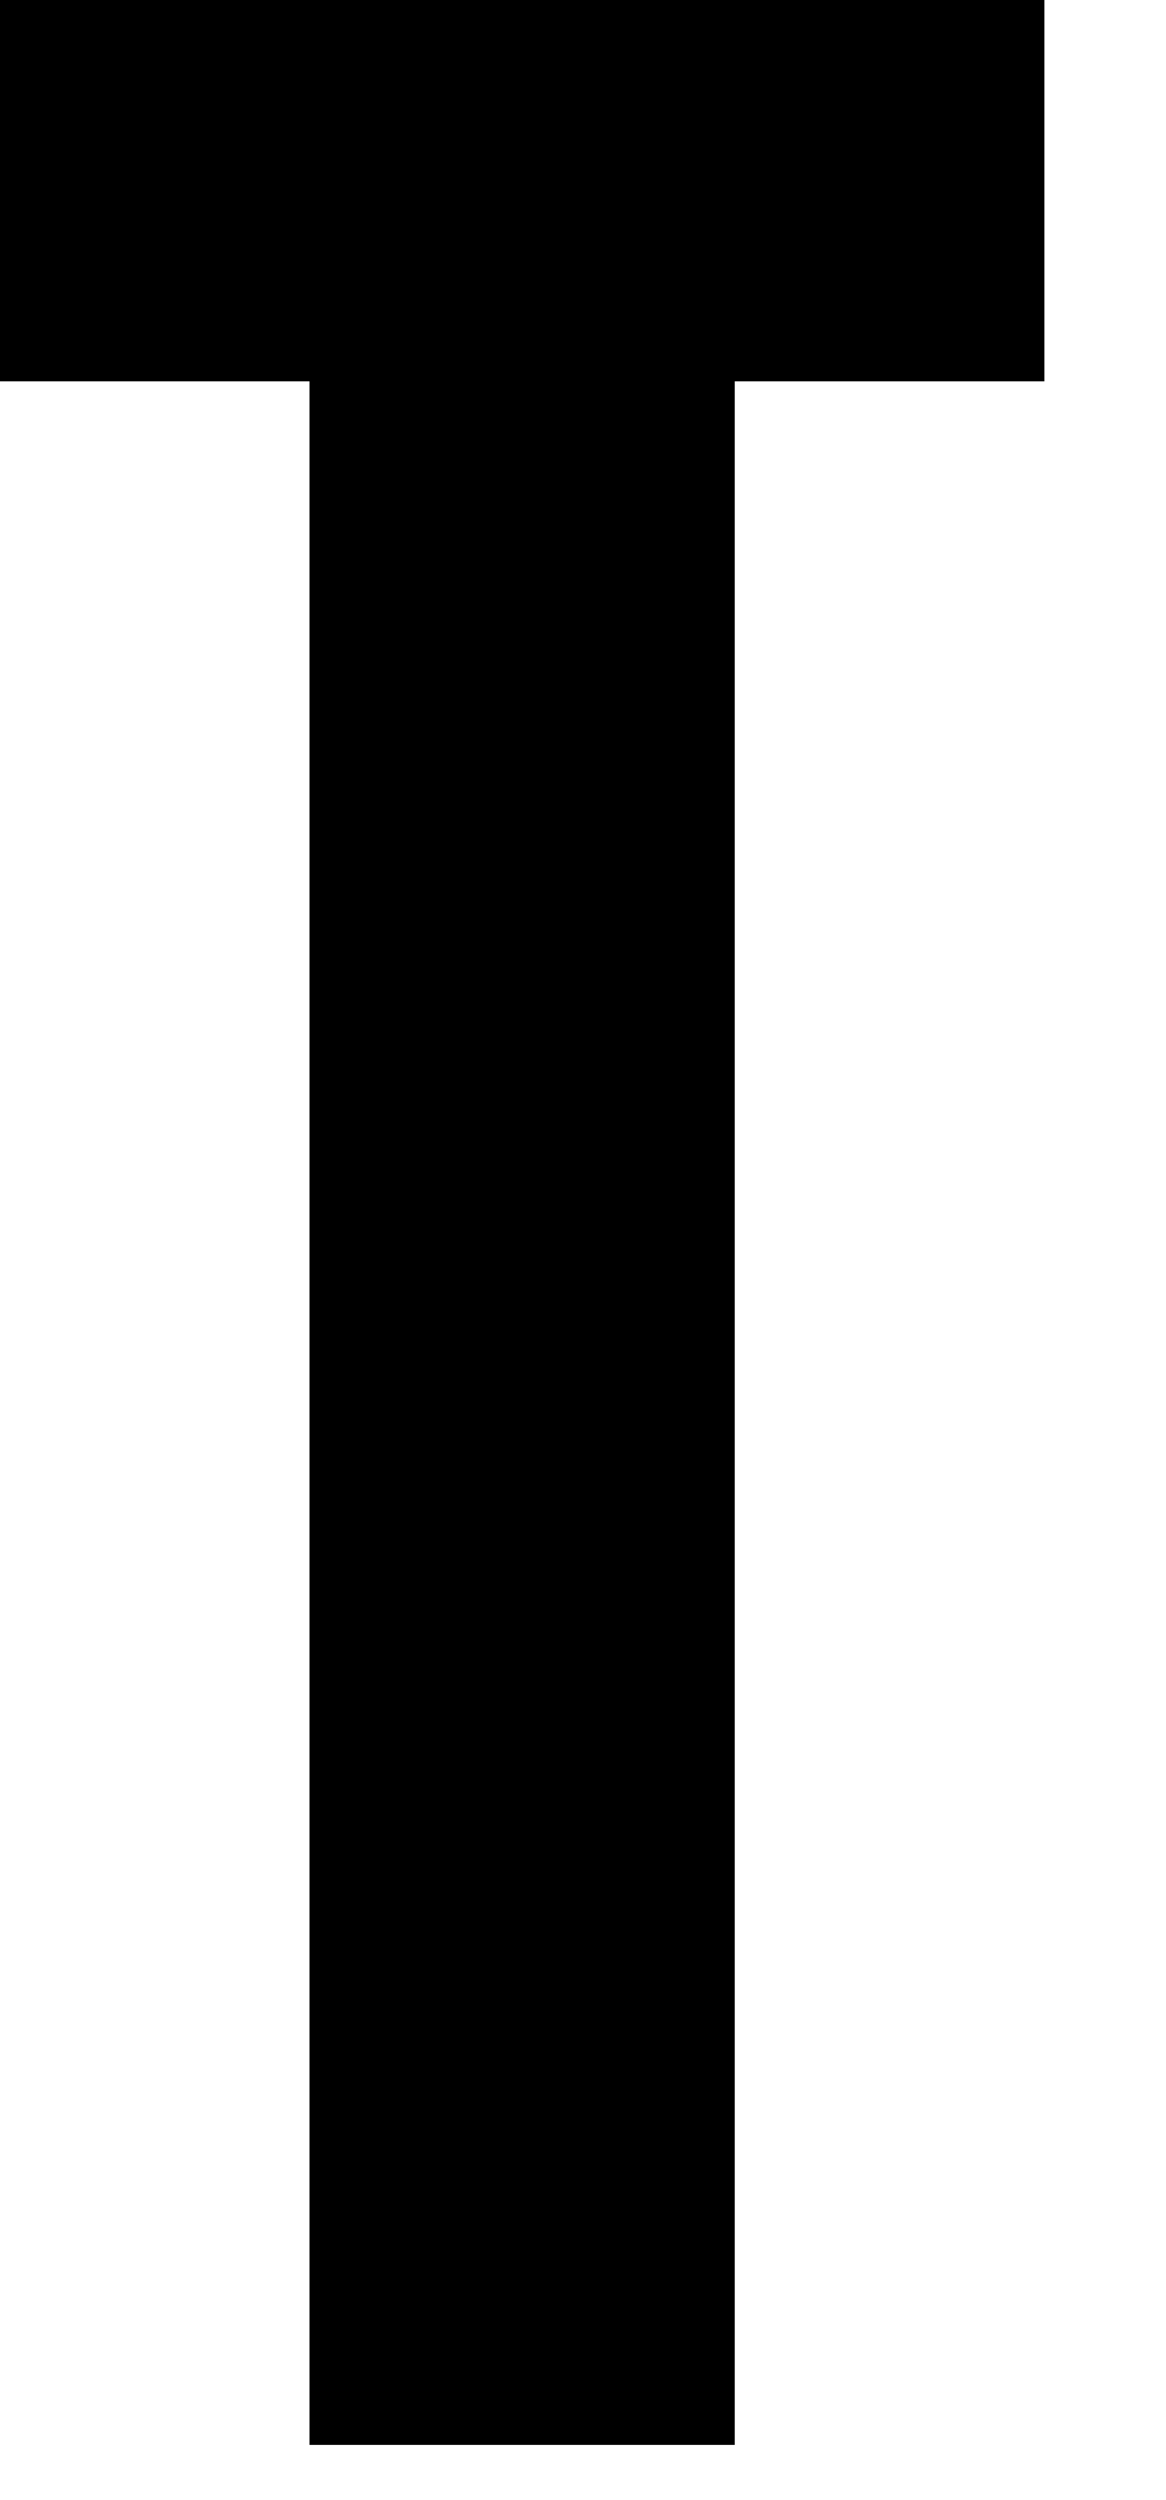 <?xml version="1.0" encoding="utf-8"?>
<svg xmlns="http://www.w3.org/2000/svg" fill="none" height="100%" overflow="visible" preserveAspectRatio="none" style="display: block;" viewBox="0 0 7 15" width="100%">
<path d="M6.27 2.288H4.411V14.669H1.858V2.288H0V0H6.27V2.288Z" fill="black" id="Vector"/>
</svg>